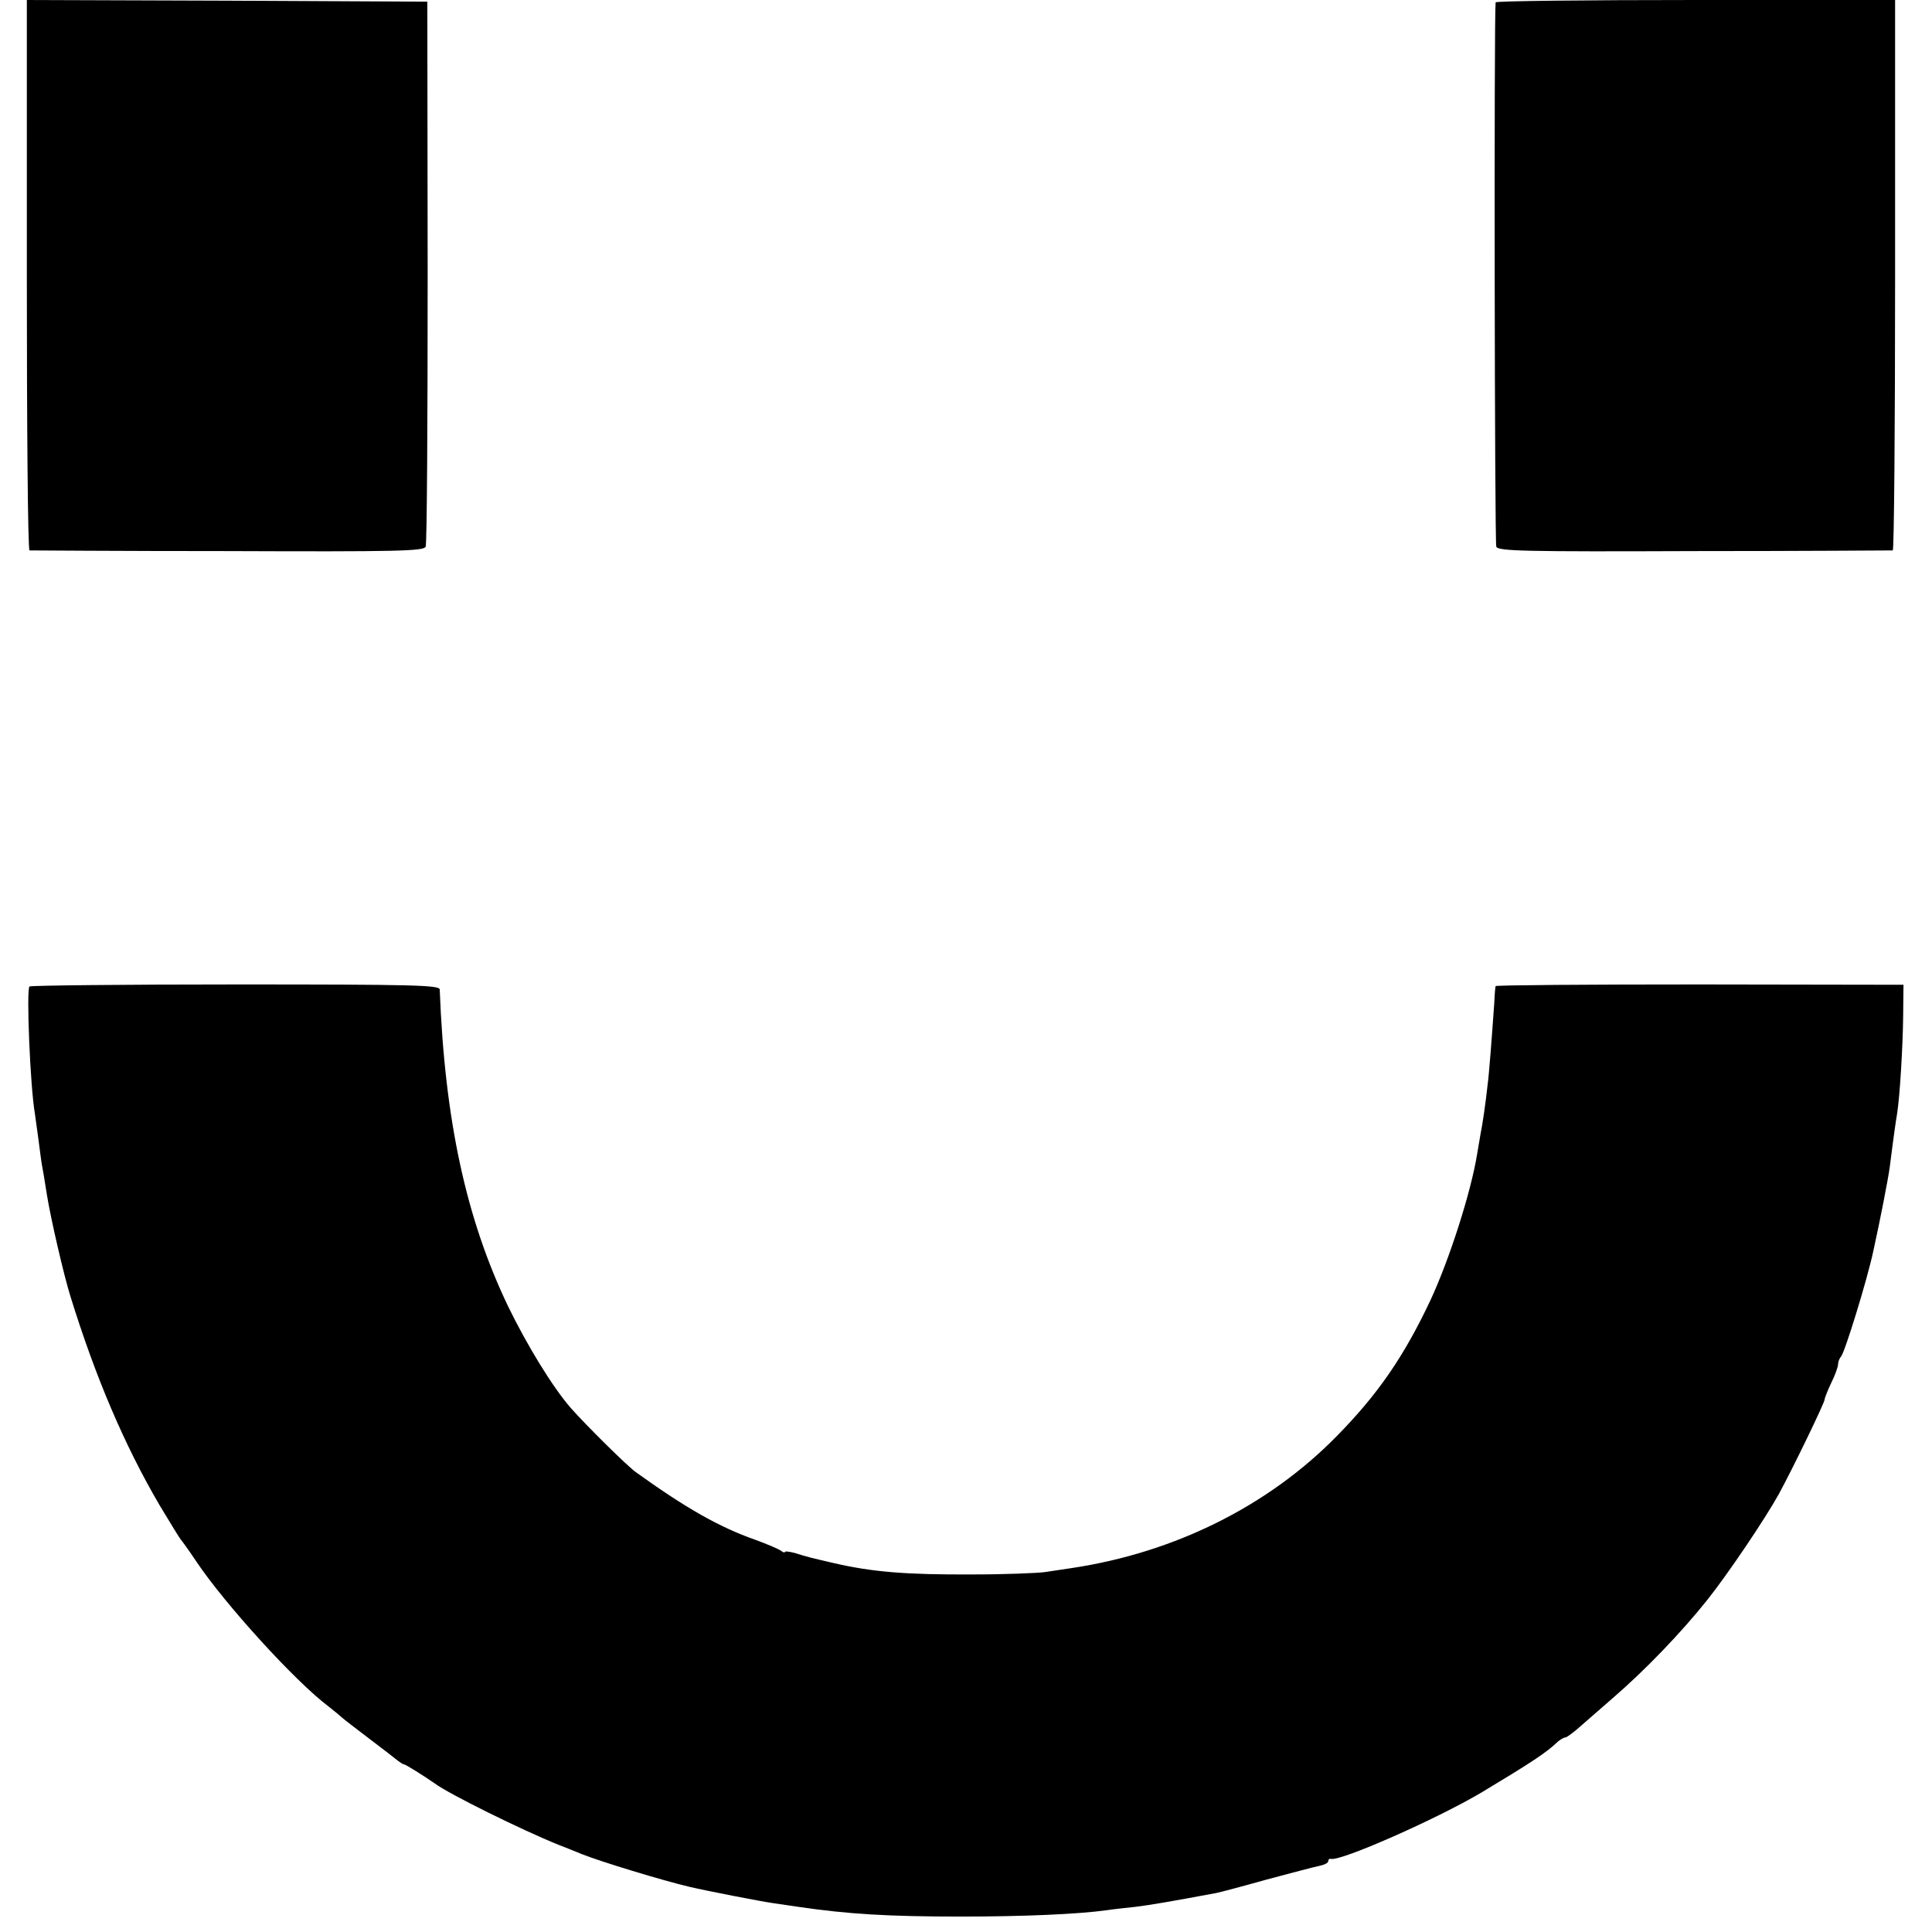 <?xml version="1.0" standalone="no"?>
<!DOCTYPE svg PUBLIC "-//W3C//DTD SVG 20010904//EN"
 "http://www.w3.org/TR/2001/REC-SVG-20010904/DTD/svg10.dtd">
<svg version="1.0" xmlns="http://www.w3.org/2000/svg"
 width="576pt" height="576pt" viewBox="0 0 576 576"
 preserveAspectRatio="xMidYMid meet">
<g transform="translate(0,576) scale(0.1,-0.1)"
fill="#000000" stroke="none">
<path d="M80 4940 c0 -451 3 -820 8 -821 4 0 270 -2 590 -2 510 -2 585 0 591
13 4 8 6 377 6 820 l-1 805 -597 3 -597 2 0 -820z"/>
<path d="M4459 5753 c-5 -39 -3 -1612 2 -1623 6 -13 81 -15 591 -13 320 0 586
2 591 2 4 1 7 370 7 821 l0 820 -595 0 c-327 0 -595 -3 -596 -7z"/>
<path d="M88 2819 c-10 -7 2 -299 16 -379 2 -14 7 -50 11 -80 4 -30 8 -63 10
-73 2 -10 9 -51 15 -90 11 -69 50 -238 70 -302 74 -239 160 -442 266 -623 32
-53 60 -99 63 -102 3 -3 24 -32 46 -65 85 -127 296 -359 395 -433 19 -15 37
-30 40 -33 3 -3 39 -31 80 -62 41 -31 80 -61 87 -67 7 -5 14 -10 17 -10 5 0
62 -36 92 -57 43 -32 260 -139 369 -183 11 -4 43 -17 70 -28 58 -23 239 -78
319 -97 51 -12 215 -44 251 -49 22 -3 56 -8 75 -11 150 -22 270 -29 485 -29
185 0 349 7 435 19 19 3 58 7 85 10 42 5 106 16 240 41 11 2 79 20 150 40 72
19 142 38 158 41 15 3 27 9 27 14 0 5 3 8 8 7 28 -8 314 118 449 198 148 89
194 119 228 152 8 6 17 12 22 12 4 0 26 16 48 36 22 19 64 56 94 82 94 81 203
194 281 292 60 75 172 241 213 315 41 75 137 273 137 283 0 4 9 27 20 50 11
22 20 47 20 55 0 7 4 17 9 23 11 12 78 229 96 314 21 95 44 214 49 250 13 103
18 136 22 160 8 50 17 197 18 290 l1 94 -608 1 c-334 0 -607 -2 -608 -5 -1 -3
-3 -25 -4 -50 -8 -114 -16 -218 -20 -245 -6 -57 -16 -123 -21 -146 -2 -13 -7
-40 -10 -59 -18 -113 -83 -316 -140 -438 -79 -167 -156 -279 -279 -404 -204
-208 -483 -347 -790 -393 -22 -3 -58 -9 -80 -12 -22 -3 -119 -7 -215 -7 -198
-1 -298 7 -415 34 -73 17 -77 18 -112 29 -18 5 -33 7 -33 4 0 -3 -6 -1 -12 4
-7 5 -42 20 -78 33 -105 37 -204 93 -353 200 -26 18 -150 141 -195 192 -55 63
-131 188 -187 303 -125 261 -189 554 -204 945 -1 13 -75 15 -607 15 -333 0
-610 -3 -616 -6z"/>
</g>
</svg>
